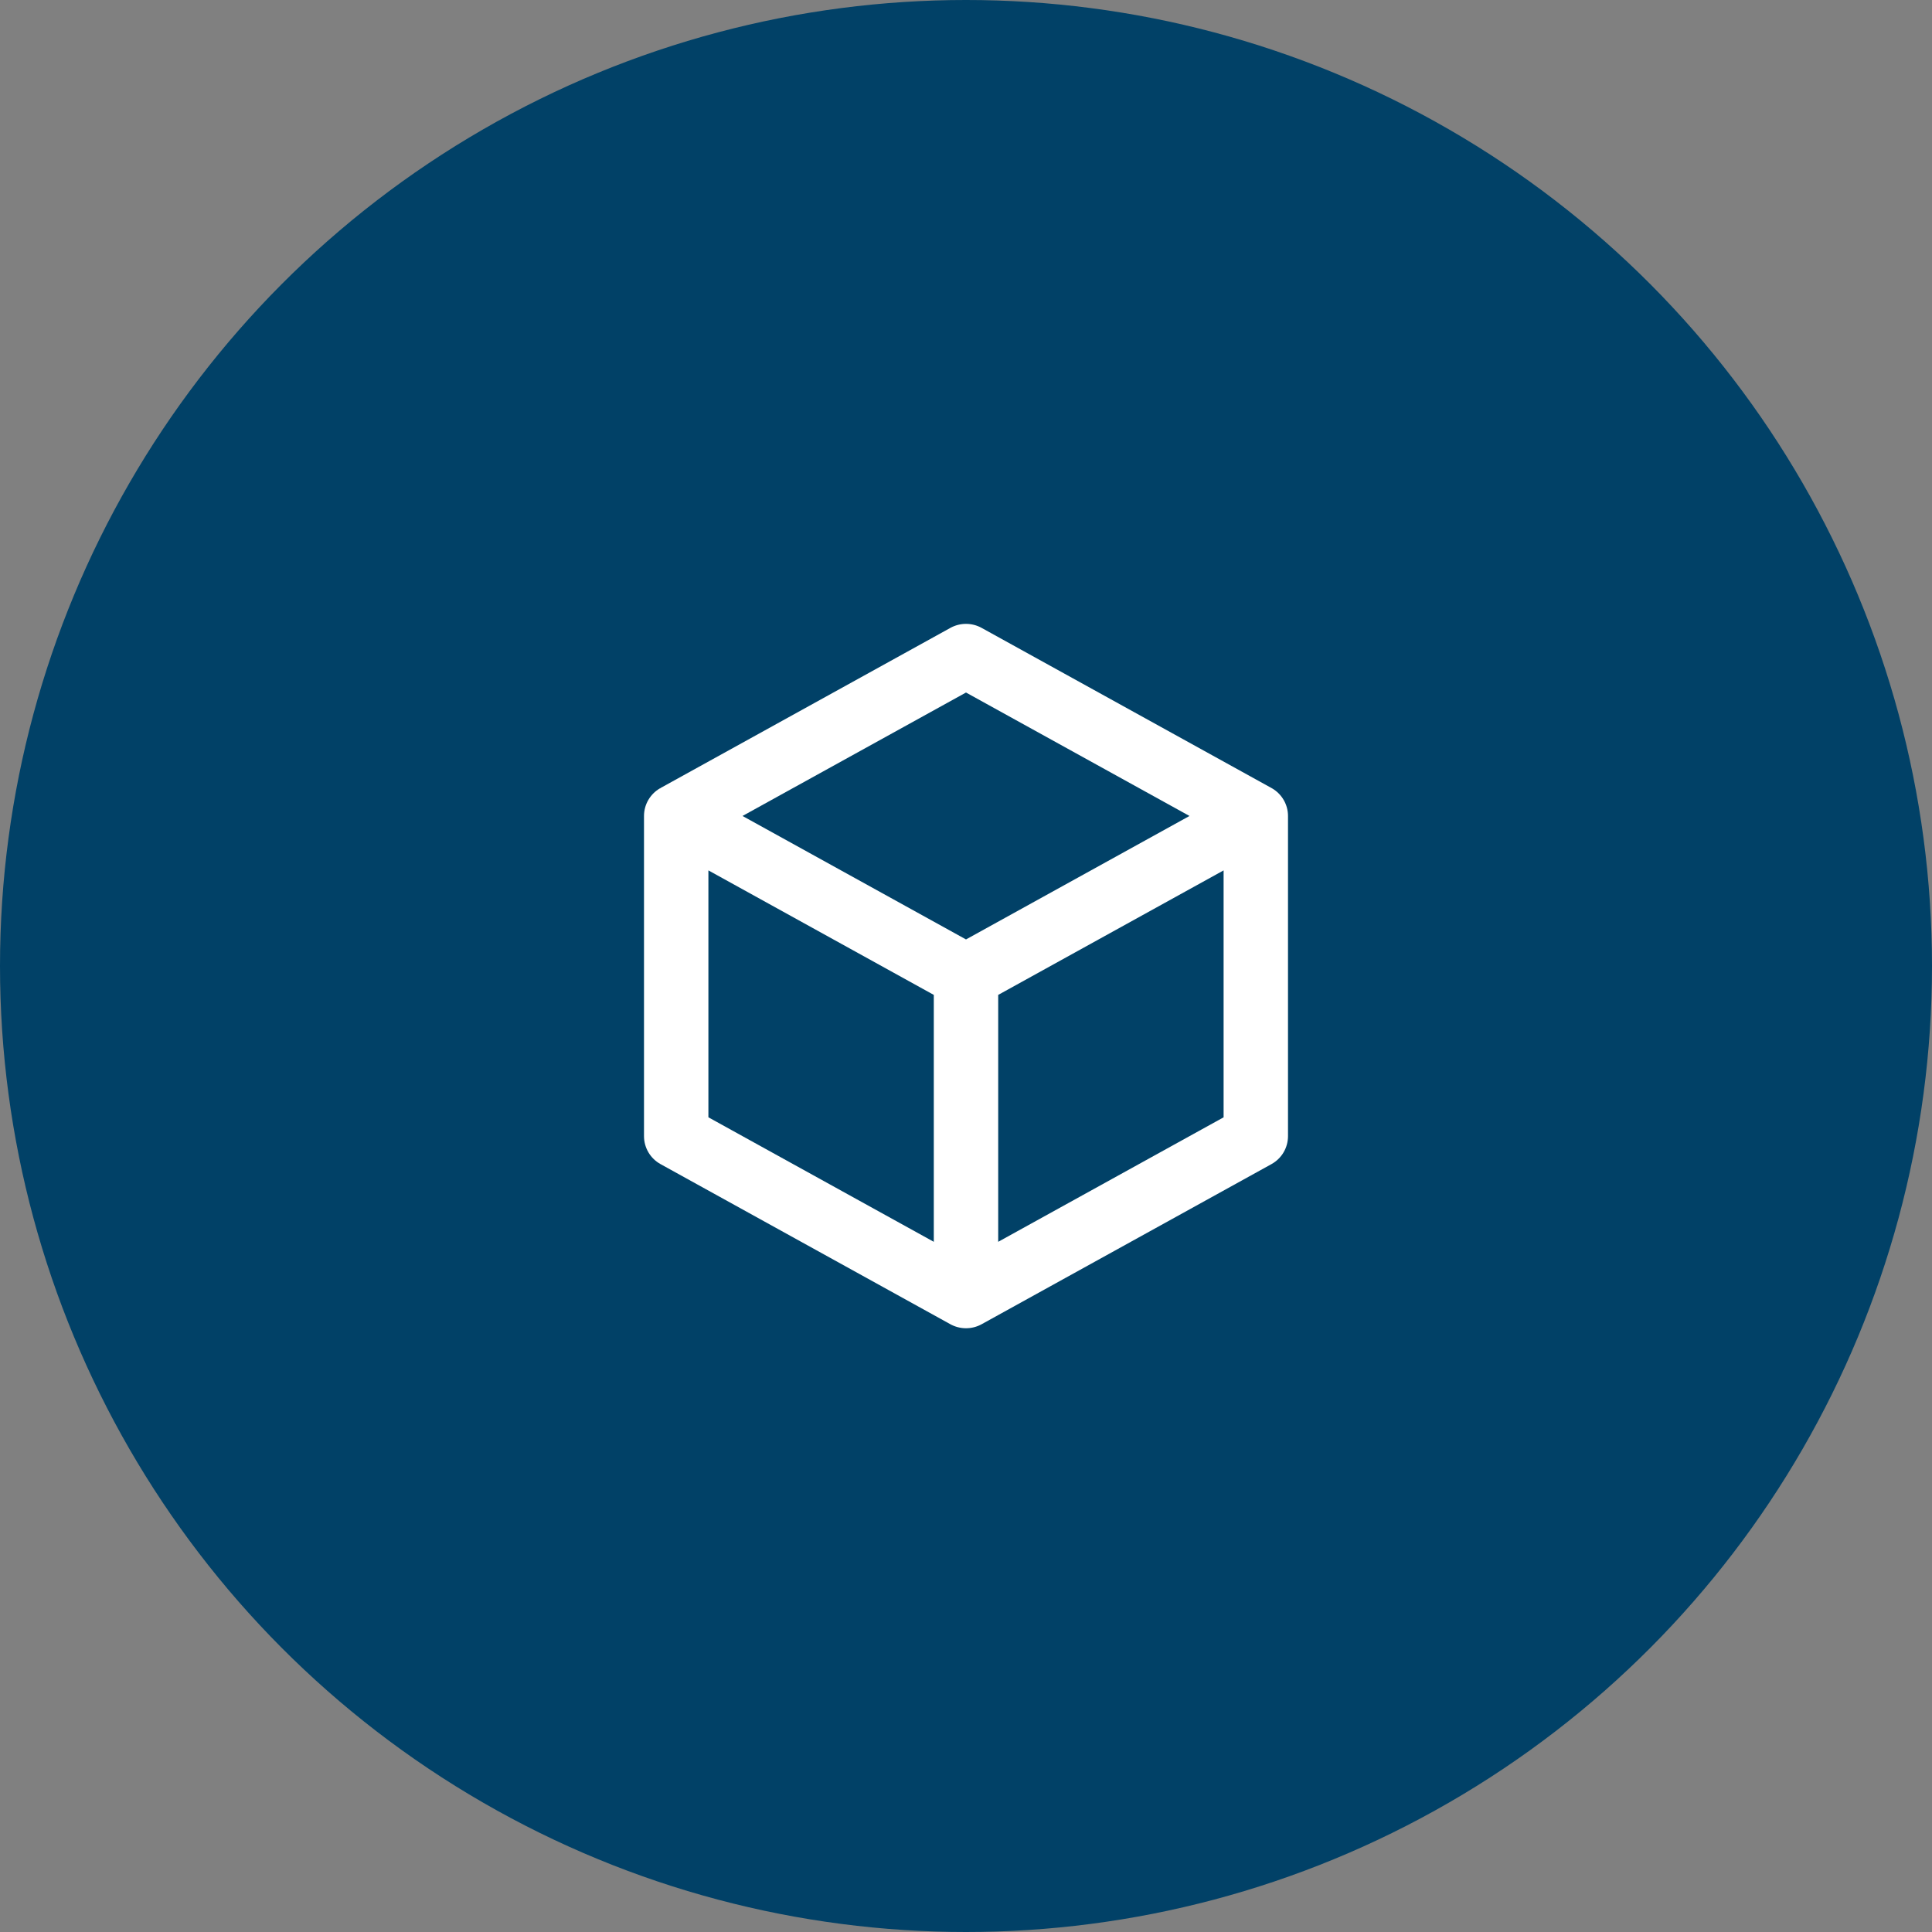 <svg width="96" height="96" viewBox="0 0 96 96" fill="none" xmlns="http://www.w3.org/2000/svg">
<rect x="0" y="0" width="96" height="96" fill="#808080" stroke="none"/>
<circle cx="48" cy="48" r="48" fill="#014167"/>
<path fill-rule="evenodd" clip-rule="evenodd" d="M47.223 31.2C47.706 30.933 48.294 30.933 48.777 31.2L63.175 39.154C63.187 39.16 63.199 39.167 63.211 39.174C63.7 39.46 64 39.982 64 40.545V56.455C64 57.032 63.685 57.565 63.177 57.845L48.777 65.8C48.287 66.071 47.689 66.066 47.203 65.789L32.823 57.845C32.315 57.565 32 57.032 32 56.454V40.545C32 39.982 32.3 39.46 32.789 39.174L32.812 39.174L32.823 39.155L47.223 31.2ZM48 46.68L36.895 40.545L48 34.411L59.105 40.545L48 46.68ZM35.2 43.249V55.518L46.4 61.705V49.436L35.2 43.249ZM49.6 49.436V61.705L60.8 55.519V43.249L49.6 49.436Z" fill="white"/>
</svg>
